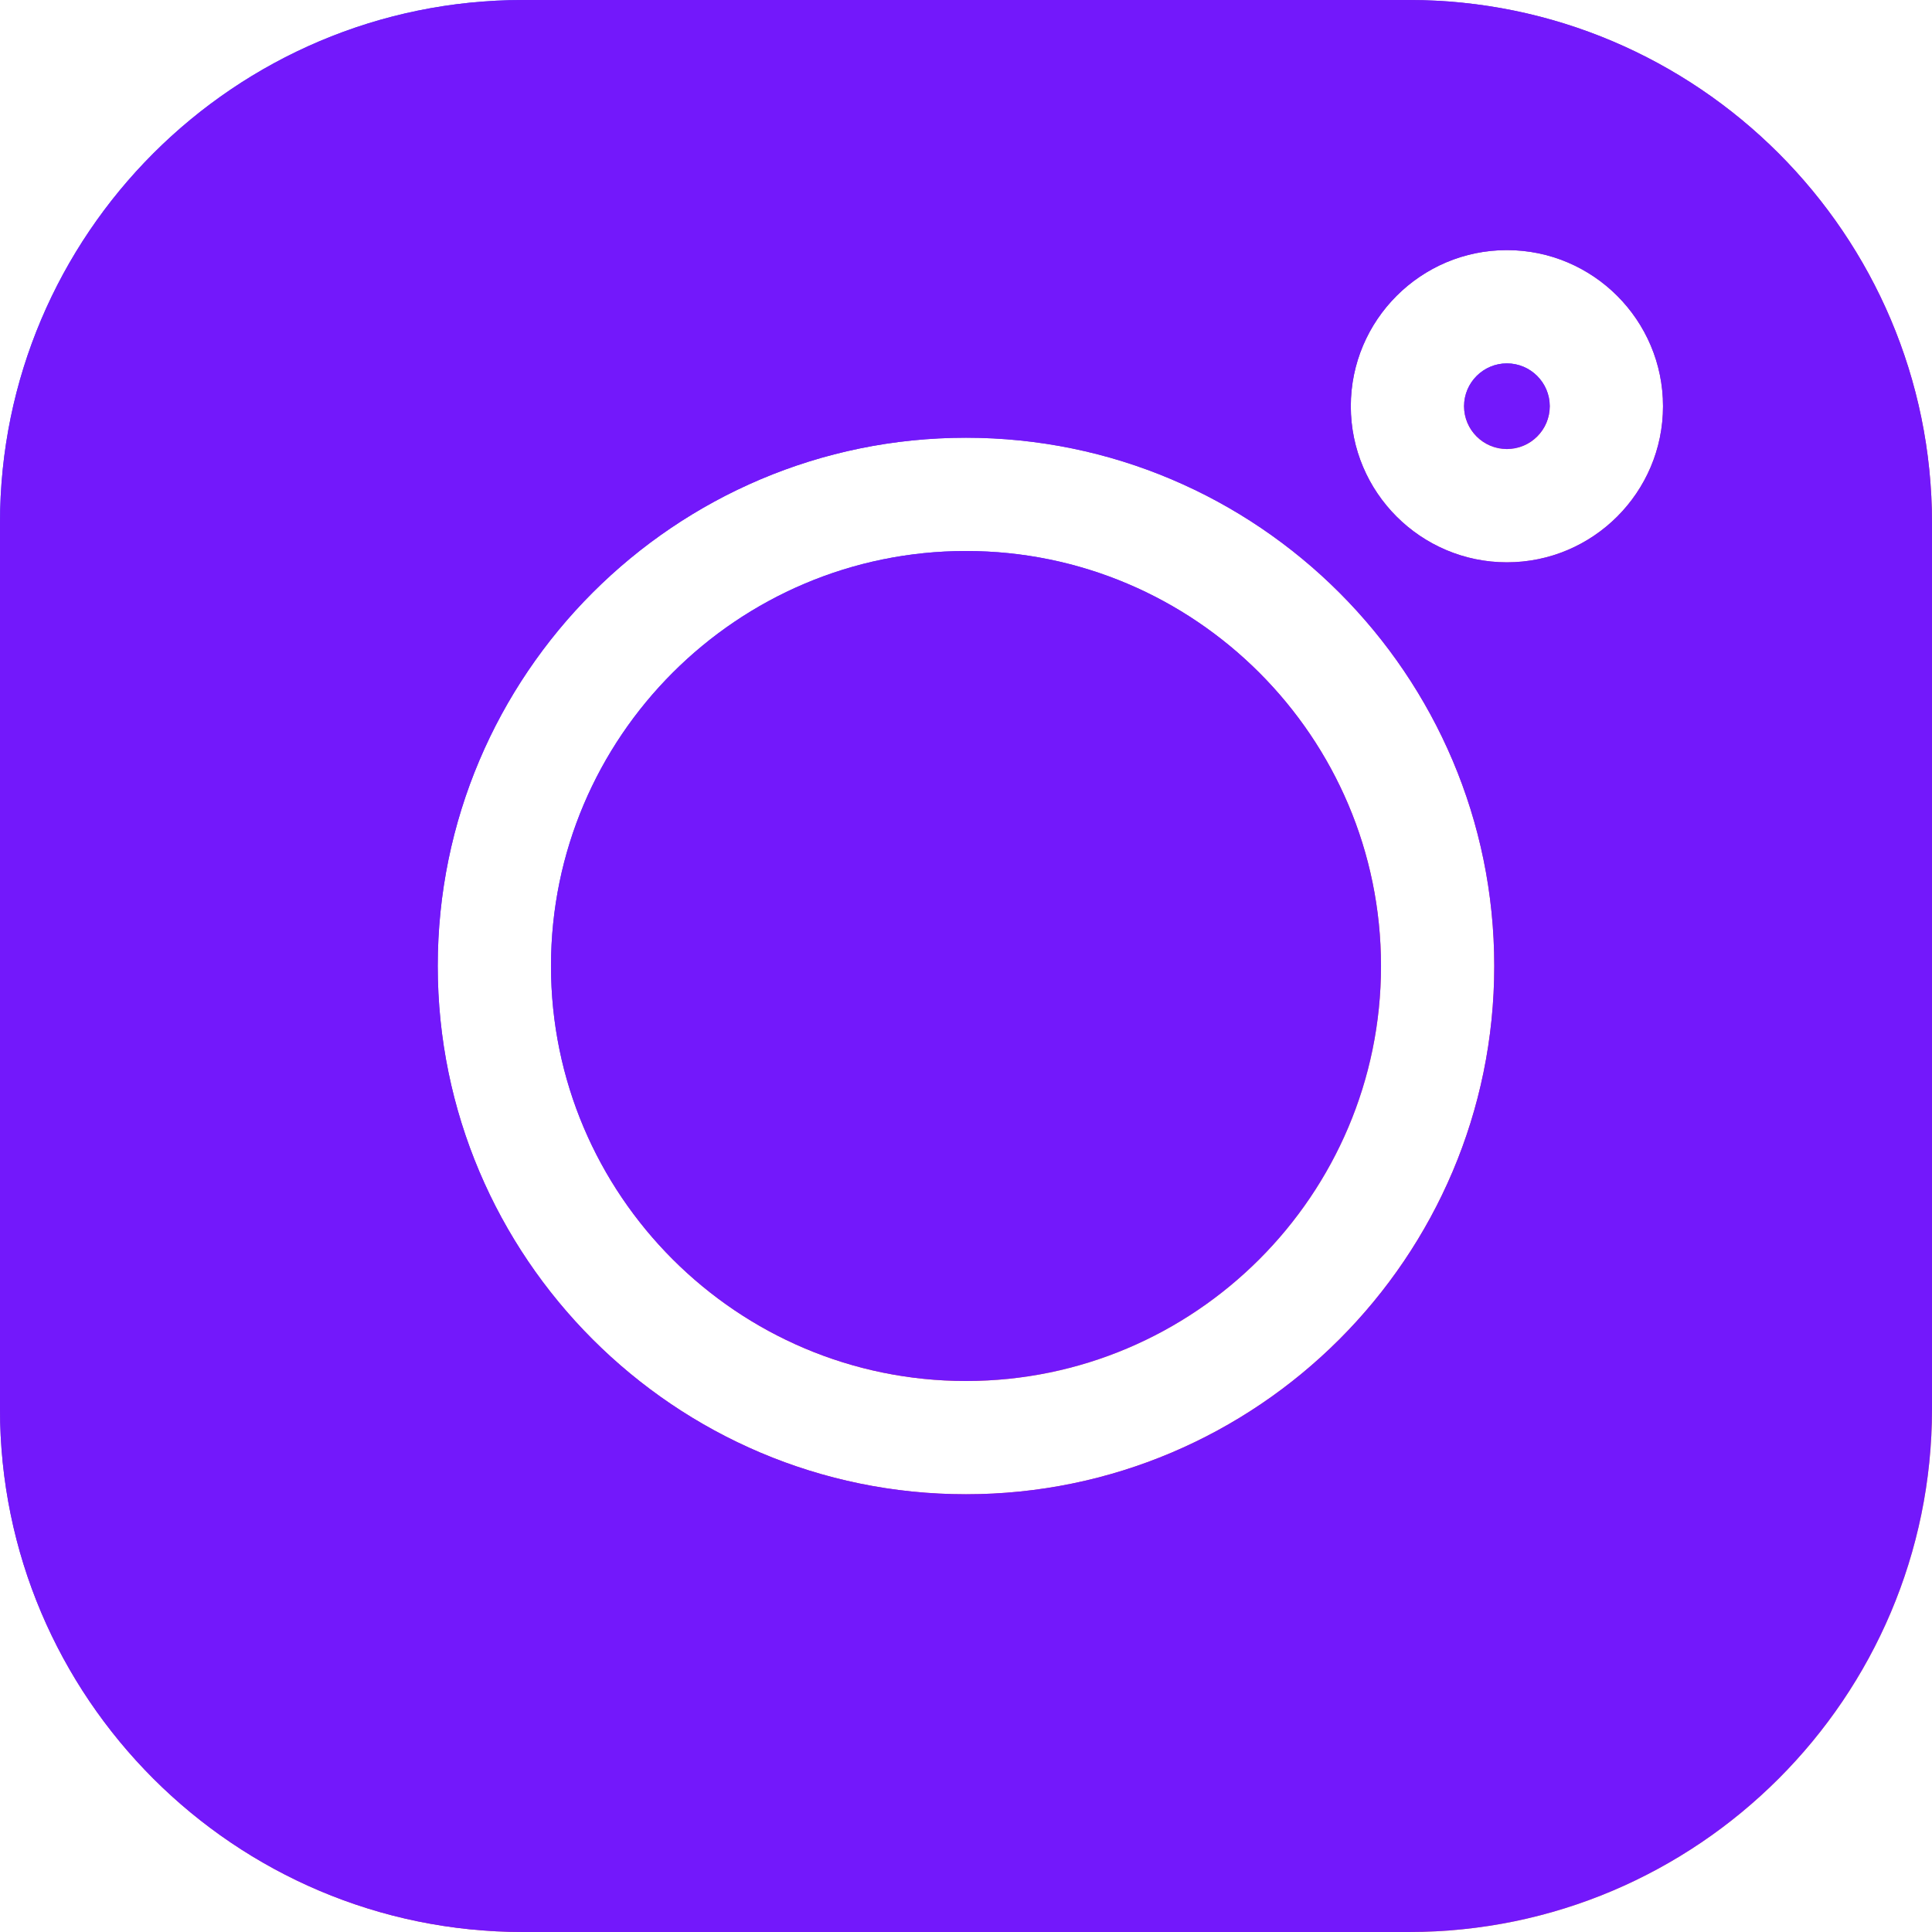 <?xml version="1.0" encoding="UTF-8"?> <svg xmlns="http://www.w3.org/2000/svg" width="512" height="512" viewBox="0 0 512 512" fill="none"> <path d="M373.406 0H138.594C62.172 0 0 62.172 0 138.594V373.41C0 449.828 62.172 512 138.594 512H373.41C449.828 512 512 449.828 512 373.41V138.594C512 62.172 449.828 0 373.406 0V0ZM256 395.996C178.805 395.996 116.004 333.195 116.004 256C116.004 178.805 178.805 116.004 256 116.004C333.195 116.004 395.996 178.805 395.996 256C395.996 333.195 333.195 395.996 256 395.996ZM399.344 149.02C376.531 149.02 357.977 130.465 357.977 107.652C357.977 84.84 376.531 66.281 399.344 66.281C422.156 66.281 440.715 84.84 440.715 107.652C440.715 130.465 422.156 149.02 399.344 149.02Z" fill="url(#paint0_linear)"></path> <path d="M373.406 0H138.594C62.172 0 0 62.172 0 138.594V373.41C0 449.828 62.172 512 138.594 512H373.41C449.828 512 512 449.828 512 373.41V138.594C512 62.172 449.828 0 373.406 0V0ZM256 395.996C178.805 395.996 116.004 333.195 116.004 256C116.004 178.805 178.805 116.004 256 116.004C333.195 116.004 395.996 178.805 395.996 256C395.996 333.195 333.195 395.996 256 395.996ZM399.344 149.02C376.531 149.02 357.977 130.465 357.977 107.652C357.977 84.84 376.531 66.281 399.344 66.281C422.156 66.281 440.715 84.84 440.715 107.652C440.715 130.465 422.156 149.02 399.344 149.02Z" fill="#7318FB"></path> <path d="M256 146.02C195.359 146.02 146.02 195.355 146.02 256C146.02 316.641 195.359 365.98 256 365.98C316.645 365.98 365.98 316.641 365.98 256C365.98 195.355 316.645 146.02 256 146.02Z" fill="url(#paint1_linear)"></path> <path d="M256 146.02C195.359 146.02 146.02 195.355 146.02 256C146.02 316.641 195.359 365.98 256 365.98C316.645 365.98 365.98 316.641 365.98 256C365.98 195.355 316.645 146.02 256 146.02Z" fill="#7318FB"></path> <path d="M399.344 96.301C393.086 96.301 387.992 101.395 387.992 107.652C387.992 113.91 393.086 119.004 399.344 119.004C405.605 119.004 410.699 113.914 410.699 107.652C410.699 101.391 405.605 96.301 399.344 96.301Z" fill="url(#paint2_linear)"></path> <path d="M399.344 96.301C393.086 96.301 387.992 101.395 387.992 107.652C387.992 113.91 393.086 119.004 399.344 119.004C405.605 119.004 410.699 113.914 410.699 107.652C410.699 101.391 405.605 96.301 399.344 96.301Z" fill="#7318FB"></path> <defs> <linearGradient id="paint0_linear" x1="30" y1="44.5" x2="454.5" y2="479" gradientUnits="userSpaceOnUse"> <stop stop-color="#405DE6"></stop> <stop offset="0.214" stop-color="#5851DB"></stop> <stop offset="0.427" stop-color="#833AB4"></stop> <stop offset="0.604" stop-color="#C13584"></stop> <stop offset="0.75" stop-color="#E1306C"></stop> <stop offset="0.896" stop-color="#F56040"></stop> <stop offset="1" stop-color="#FCAF45"></stop> </linearGradient> <linearGradient id="paint1_linear" x1="146" y1="183.5" x2="300.5" y2="352.5" gradientUnits="userSpaceOnUse"> <stop stop-color="#405DE6"></stop> <stop offset="0.214" stop-color="#5851DB"></stop> <stop offset="0.427" stop-color="#833AB4"></stop> <stop offset="0.604" stop-color="#C13584"></stop> <stop offset="0.75" stop-color="#E1306C"></stop> <stop offset="0.896" stop-color="#F56040"></stop> <stop offset="1" stop-color="#FCAF45"></stop> </linearGradient> <linearGradient id="paint2_linear" x1="399.346" y1="96.301" x2="399.346" y2="119.004" gradientUnits="userSpaceOnUse"> <stop stop-color="#405DE6"></stop> <stop offset="0.214" stop-color="#5851DB"></stop> <stop offset="0.427" stop-color="#833AB4"></stop> <stop offset="0.604" stop-color="#C13584"></stop> <stop offset="0.75" stop-color="#E1306C"></stop> <stop offset="0.896" stop-color="#F56040"></stop> <stop offset="1" stop-color="#FCAF45"></stop> </linearGradient> </defs> </svg> 